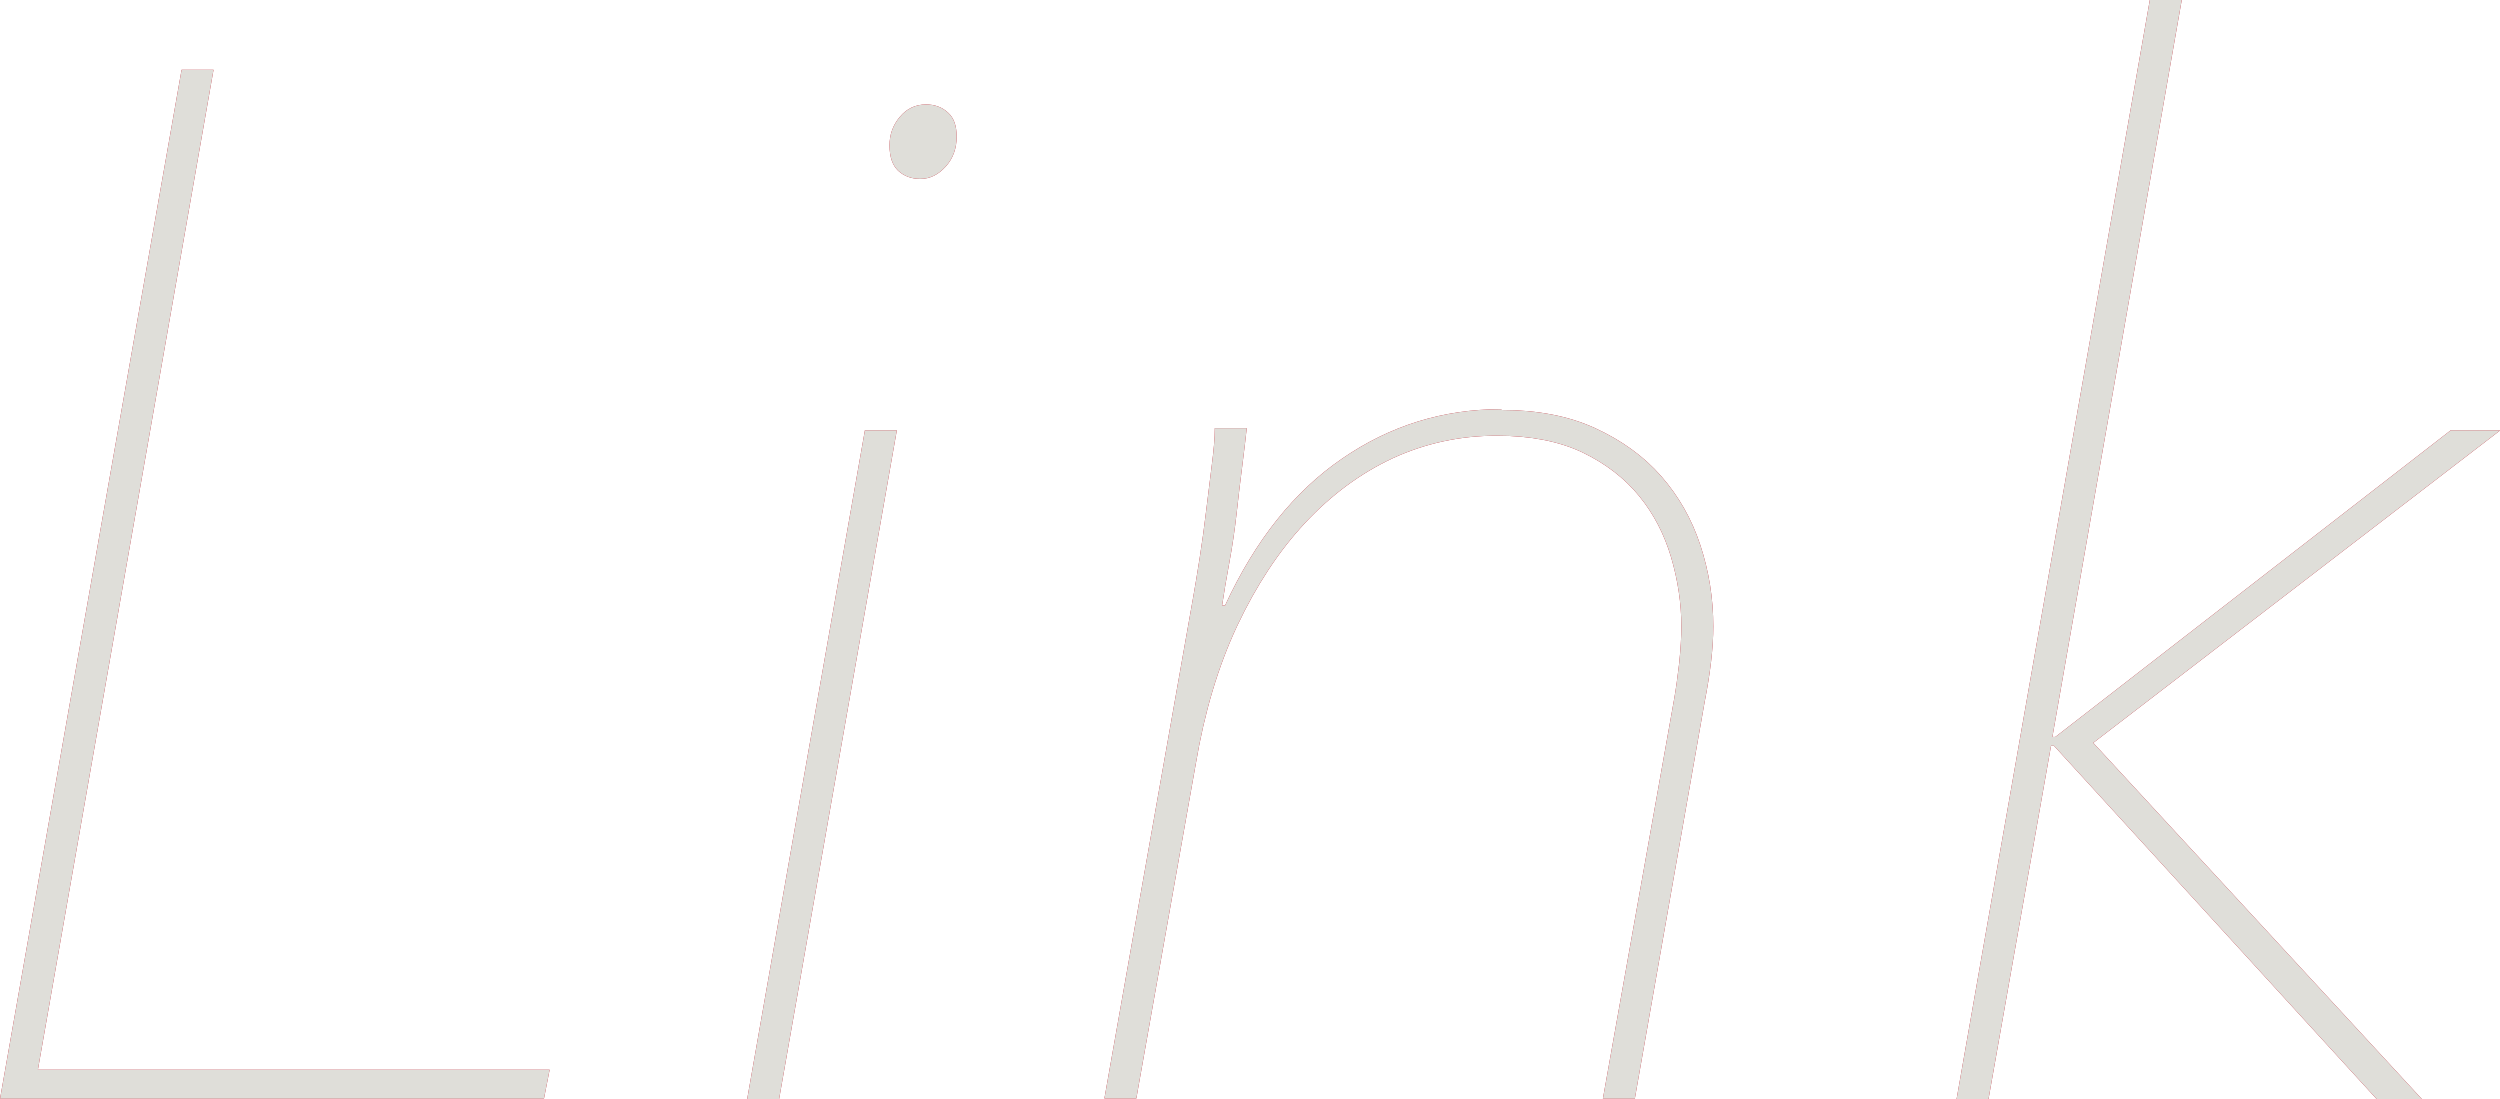 <?xml version="1.0" encoding="UTF-8"?>
<svg id="_レイヤー_2" data-name="レイヤー 2" xmlns="http://www.w3.org/2000/svg" viewBox="0 0 92.38 40.61">
  <defs>
    <style>
      .cls-1 {
        fill: #ba0012;
      }

      .cls-2 {
        fill: #dfded9;
      }
    </style>
  </defs>
  <g id="design">
    <g>
      <g>
        <path class="cls-1" d="m0,40.61L6.71,2.58h1.18L1.4,39.53h18.91l-.21,1.07H0Z"/>
        <path class="cls-1" d="m27.61,40.61l4.35-24.71h1.18l-4.35,24.71h-1.18Zm6.39-34c-.32,0-.59-.1-.81-.3-.21-.2-.32-.51-.32-.94,0-.39.12-.74.38-1.05.25-.3.57-.46.97-.46.32,0,.59.1.81.3s.32.49.32.89c0,.43-.13.8-.4,1.1-.27.3-.58.46-.94.46Z"/>
        <path class="cls-1" d="m55.48,15.15c1.32,0,2.48.22,3.46.67.98.45,1.8,1.04,2.44,1.77.64.73,1.13,1.58,1.45,2.55s.48,1.97.48,3.01c0,.79-.11,1.72-.32,2.79l-2.58,14.66h-1.18l2.63-14.75c.07-.39.13-.84.19-1.35.05-.5.08-.95.08-1.35,0-.86-.13-1.71-.38-2.56-.25-.84-.64-1.6-1.18-2.26-.54-.66-1.24-1.2-2.09-1.61-.86-.41-1.92-.62-3.17-.62-1.36,0-2.64.28-3.84.83-1.2.56-2.28,1.36-3.25,2.4s-1.8,2.31-2.5,3.79c-.7,1.49-1.21,3.19-1.53,5.09l-2.2,12.38h-1.18l3.28-18.52c.07-.39.15-.88.24-1.45.09-.57.17-1.16.24-1.75.07-.59.14-1.16.21-1.7.07-.54.11-.99.11-1.35h1.18c-.04.36-.09.81-.16,1.35-.07.54-.14,1.13-.21,1.76-.07.63-.16,1.25-.27,1.84s-.2,1.13-.27,1.6h.11c1.11-2.4,2.55-4.21,4.32-5.42,1.77-1.22,3.73-1.83,5.88-1.83Z"/>
        <path class="cls-1" d="m75.95,27.23l14.61-11.33h1.83l-15.04,11.55,12.14,13.16h-1.67l-11.92-13.05h-.11l-2.31,13.05h-1.18L79.44,0h1.18l-4.78,27.23h.11Z"/>
      </g>
      <g>
        <path class="cls-2" d="m0,40.61L6.71,2.58h1.18L1.4,39.53h18.91l-.21,1.07H0Z"/>
        <path class="cls-2" d="m27.61,40.61l4.35-24.71h1.18l-4.35,24.71h-1.18Zm6.39-34c-.32,0-.59-.1-.81-.3-.21-.2-.32-.51-.32-.94,0-.39.12-.74.38-1.05.25-.3.57-.46.97-.46.32,0,.59.1.81.3s.32.49.32.89c0,.43-.13.8-.4,1.1-.27.3-.58.46-.94.46Z"/>
        <path class="cls-2" d="m55.48,15.15c1.32,0,2.48.22,3.46.67.98.45,1.8,1.04,2.44,1.77.64.73,1.13,1.58,1.45,2.55s.48,1.97.48,3.01c0,.79-.11,1.72-.32,2.79l-2.58,14.66h-1.18l2.63-14.75c.07-.39.13-.84.19-1.35.05-.5.08-.95.08-1.35,0-.86-.13-1.71-.38-2.56-.25-.84-.64-1.6-1.18-2.26-.54-.66-1.24-1.2-2.09-1.61-.86-.41-1.92-.62-3.17-.62-1.36,0-2.64.28-3.84.83-1.2.56-2.28,1.36-3.25,2.4s-1.8,2.31-2.5,3.79c-.7,1.49-1.21,3.19-1.53,5.09l-2.2,12.38h-1.18l3.28-18.52c.07-.39.15-.88.24-1.45.09-.57.17-1.16.24-1.75.07-.59.14-1.16.21-1.7.07-.54.11-.99.11-1.35h1.18c-.04.36-.09.81-.16,1.35-.07.54-.14,1.13-.21,1.76-.07.63-.16,1.25-.27,1.84s-.2,1.13-.27,1.6h.11c1.11-2.4,2.55-4.21,4.32-5.42,1.77-1.22,3.73-1.83,5.88-1.83Z"/>
        <path class="cls-2" d="m75.95,27.23l14.61-11.33h1.83l-15.04,11.55,12.14,13.16h-1.67l-11.92-13.05h-.11l-2.31,13.05h-1.18L79.44,0h1.18l-4.78,27.23h.11Z"/>
      </g>
    </g>
  </g>
</svg>